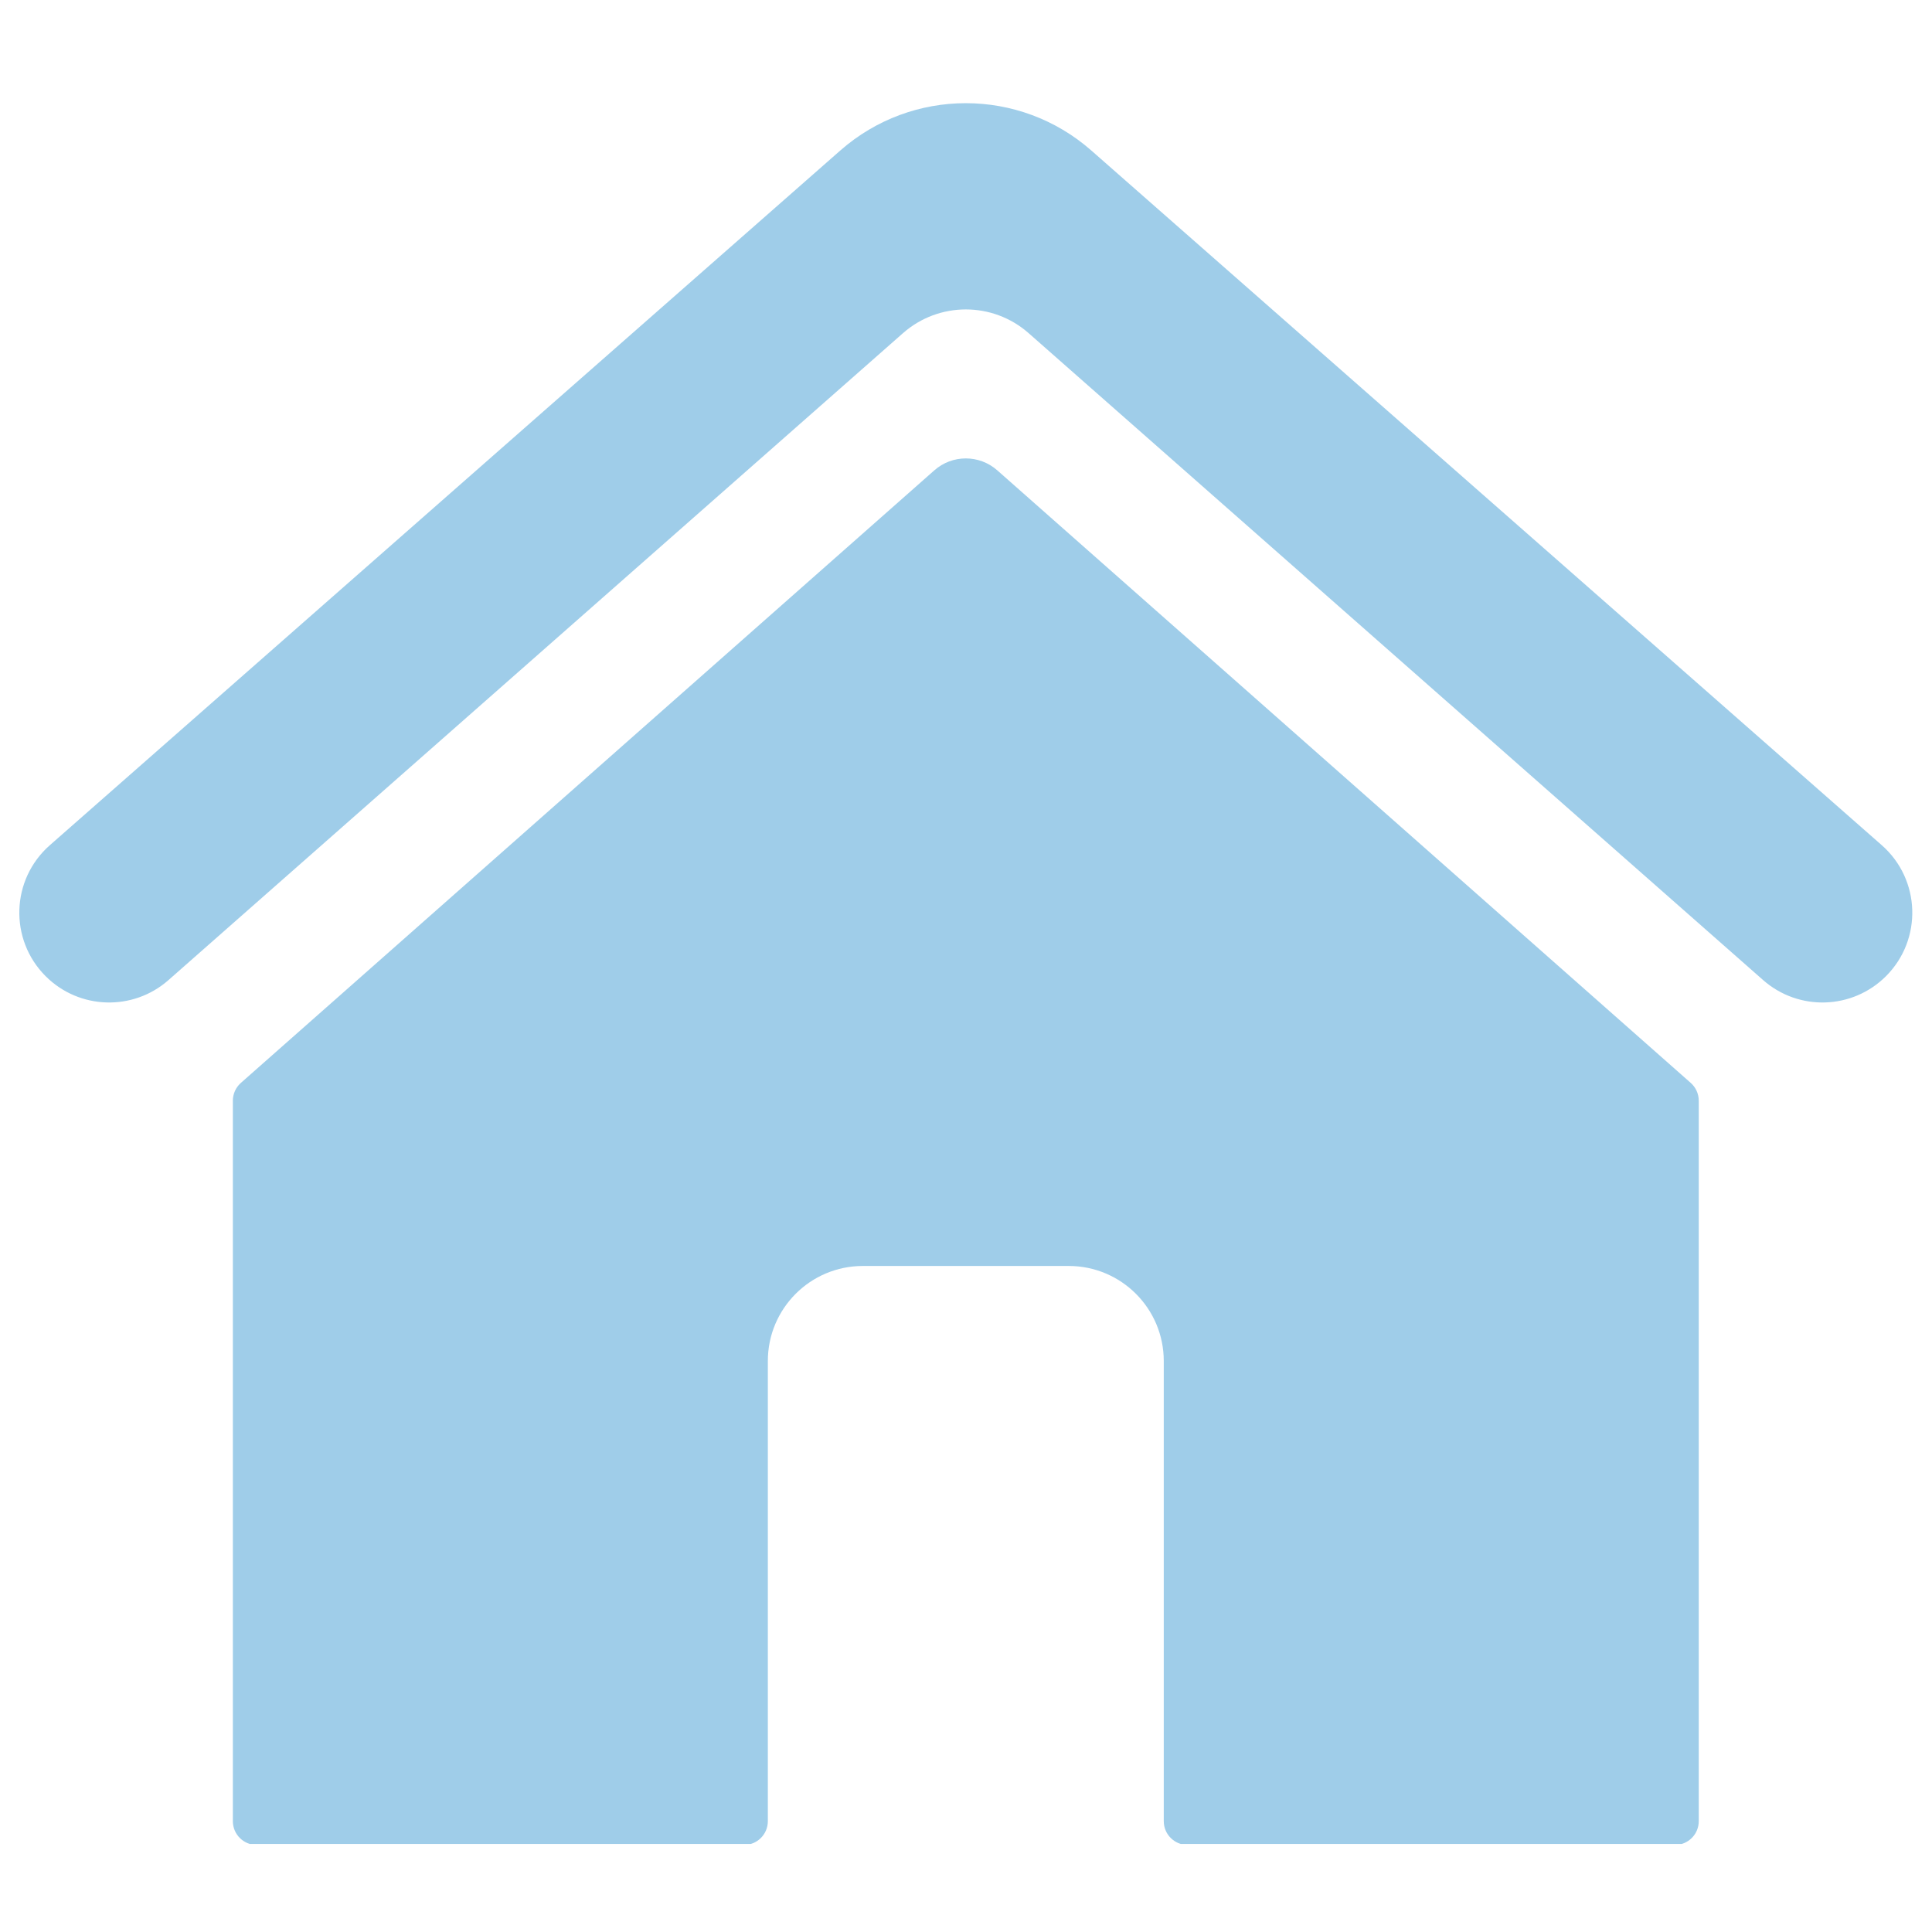 <svg data-id="565662594719810380" xmlns="http://www.w3.org/2000/svg" xmlns:xlink="http://www.w3.org/1999/xlink" width="1080" zoomAndPan="magnify" viewBox="0 0 810 810" height="1080" preserveAspectRatio="xMidYMid meet" version="1.0"><defs><clipPath id="d327d56723"><path d="M 97 192 L 712.852 192 L 712.852 773.086 L 97 773.086 Z M 97 192 " clip-rule="nonzero"></path></clipPath></defs><g clip-path="url(#d327d56723)"><path fill="#9fcde9" d="M 708.844 454.008 L 418.113 197.188 C 410.574 190.531 399.262 190.531 391.723 197.188 L 100.992 454.008 C 98.852 455.898 97.625 458.621 97.625 461.477 L 97.625 763.531 C 97.625 769.039 102.086 773.496 107.586 773.496 L 311.957 773.496 C 317.457 773.496 321.922 769.039 321.922 763.531 L 321.922 570.609 C 321.922 548.605 339.758 530.762 361.77 530.762 L 448.066 530.762 C 470.078 530.762 487.914 548.605 487.914 570.609 L 487.914 763.531 C 487.914 769.039 492.379 773.496 497.879 773.496 L 702.246 773.496 C 707.746 773.496 712.211 769.039 712.211 763.531 L 712.211 461.477 C 712.211 458.621 710.984 455.898 708.844 454.008 " fill-opacity="1" fill-rule="nonzero"></path></g><path fill="#9fcde9" d="M 788.941 354.355 L 457.535 63.094 C 427.438 36.648 382.391 36.648 352.301 63.094 L 20.895 354.355 C 4.559 368.723 3.75 393.887 19.129 409.27 C 33.184 423.32 55.734 424.035 70.641 410.902 L 378.578 139.68 C 393.633 126.418 416.203 126.418 431.258 139.676 L 739.195 410.902 C 754.105 424.035 776.656 423.32 790.707 409.27 C 806.09 393.887 805.277 368.715 788.941 354.355 " fill-opacity="1" fill-rule="nonzero"></path></svg>